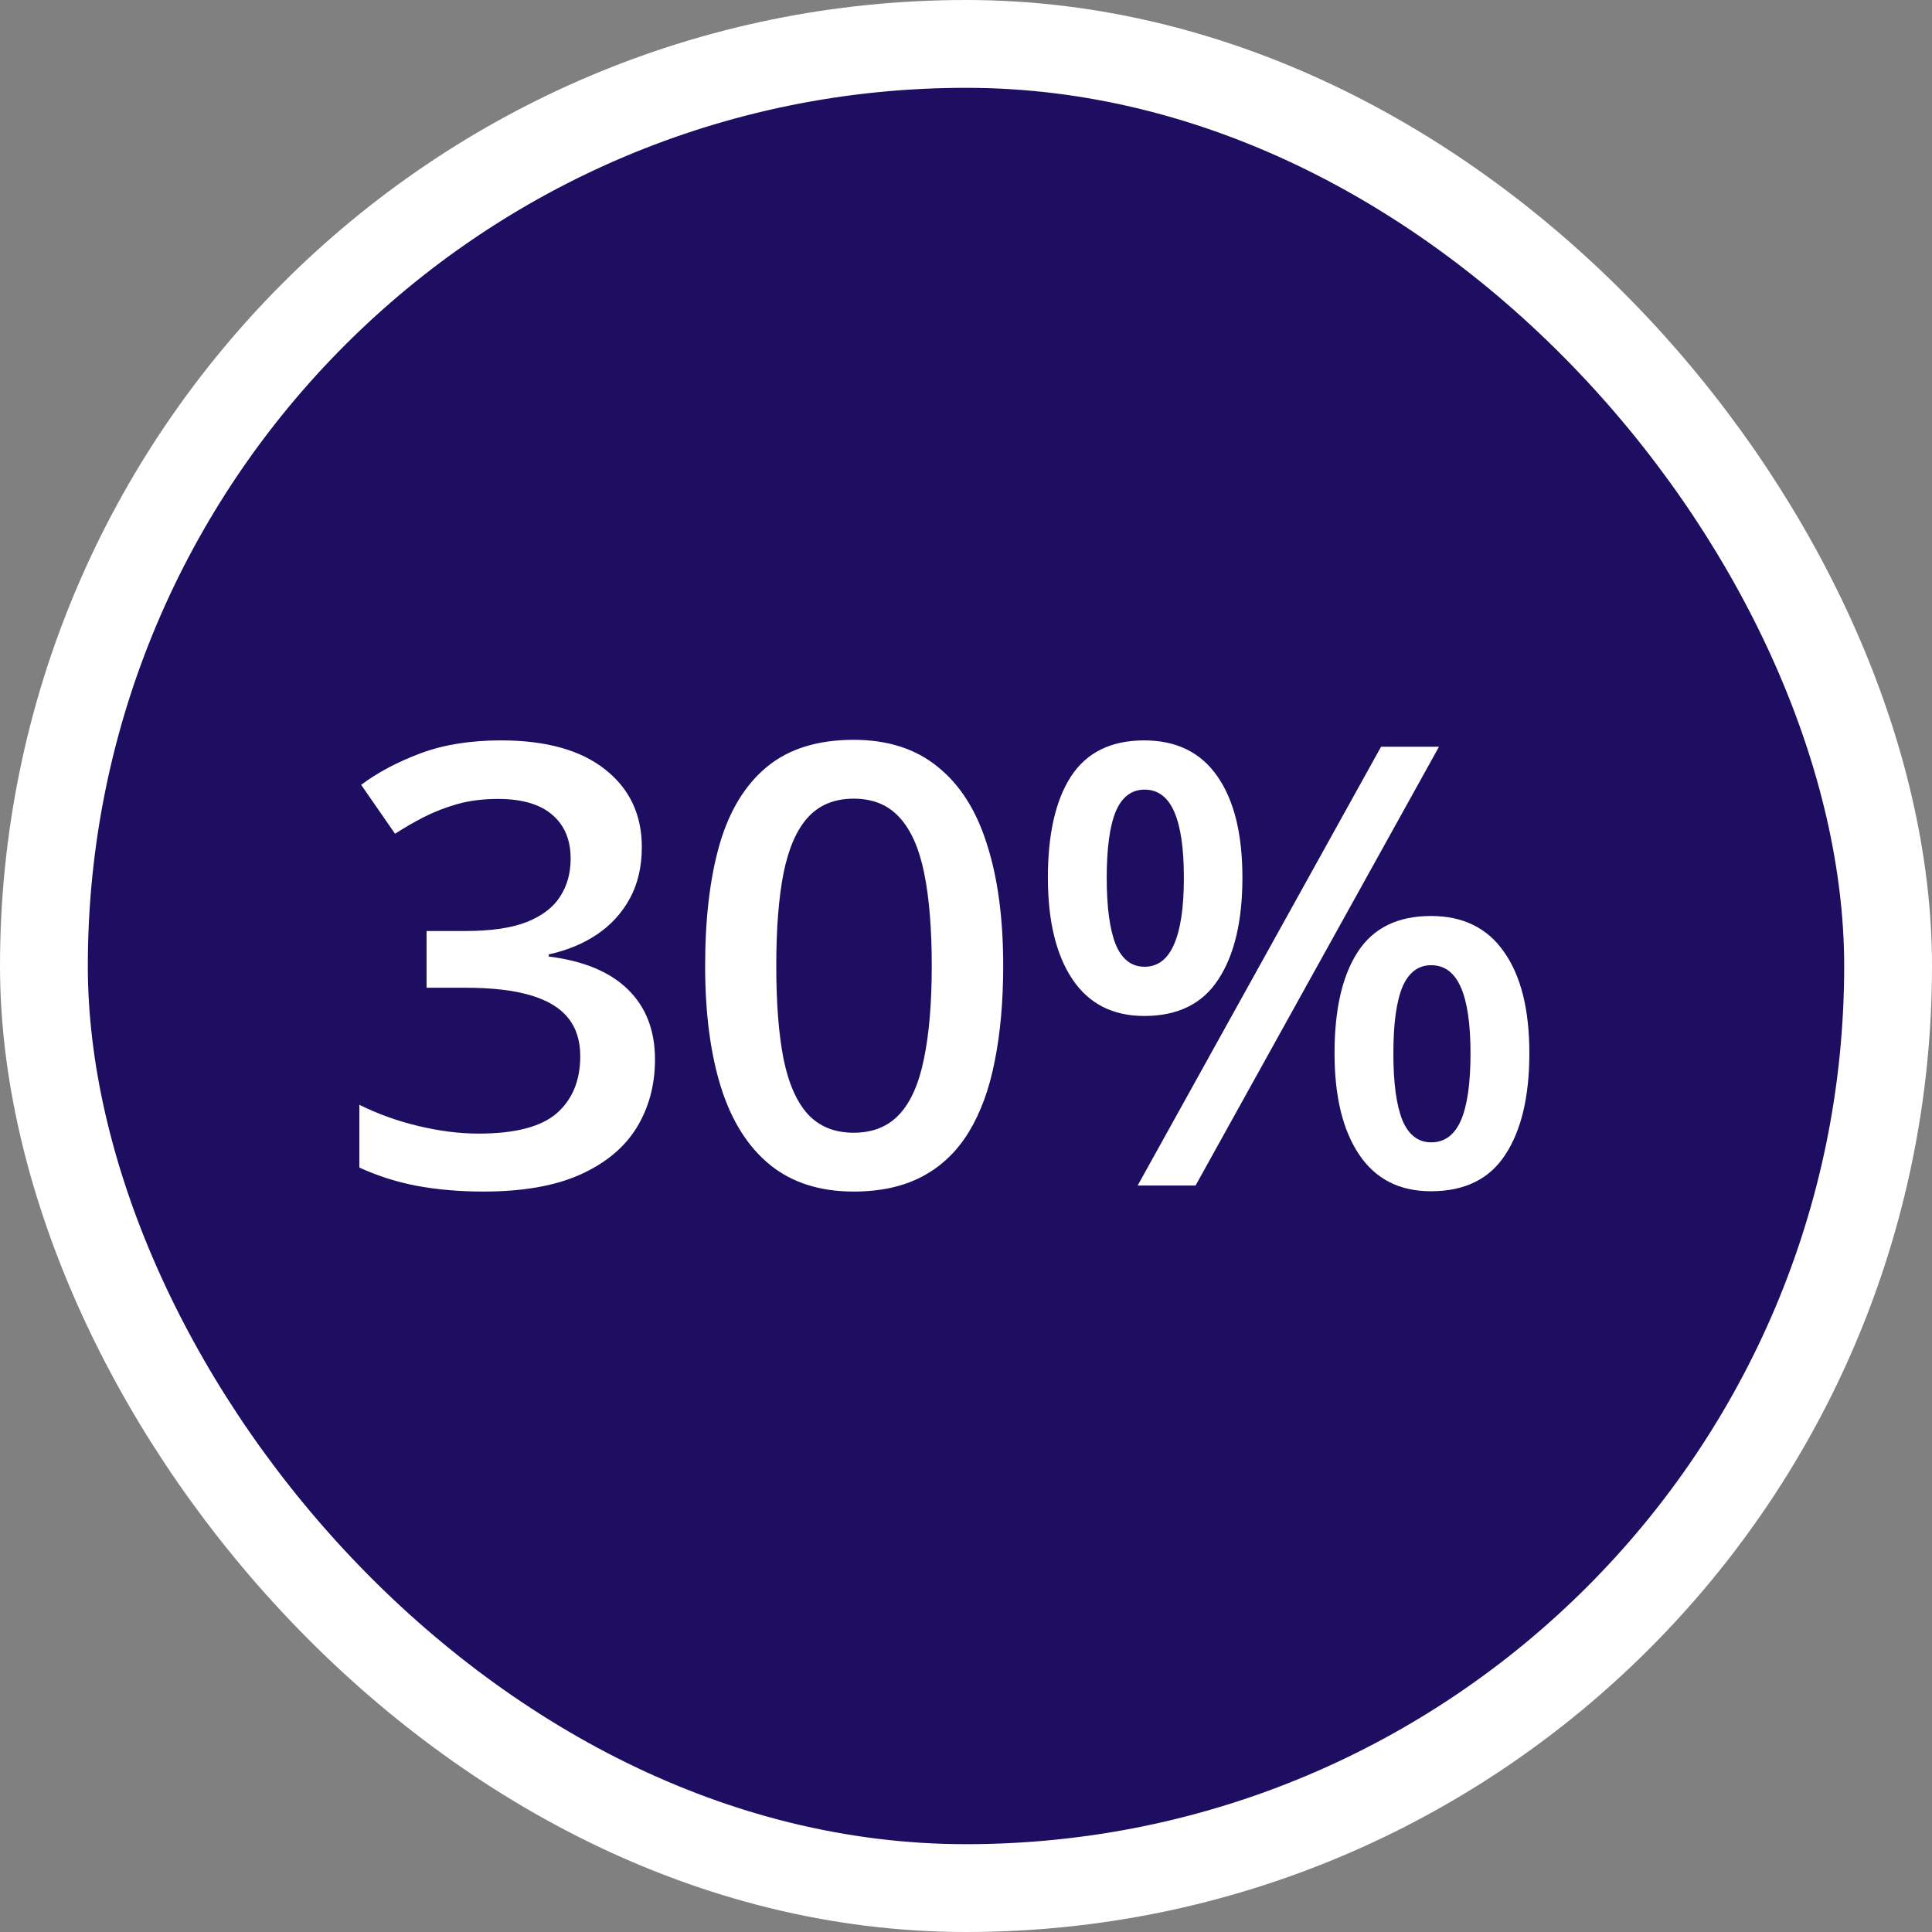 <?xml version="1.0" encoding="UTF-8"?> <svg xmlns="http://www.w3.org/2000/svg" width="44" height="44" viewBox="0 0 44 44" fill="none"><rect x="0" y="0" width="44" height="44" fill="#808080" stroke="none"/> <rect x="1" y="1" width="42" height="42" rx="21" fill="#1E0E62"></rect> <path d="M14.617 19.289C14.617 19.74 14.525 20.132 14.343 20.465C14.161 20.797 13.91 21.071 13.591 21.285C13.277 21.495 12.912 21.645 12.497 21.736V21.784C13.295 21.884 13.896 22.135 14.302 22.536C14.712 22.937 14.917 23.468 14.917 24.129C14.917 24.708 14.778 25.225 14.5 25.681C14.222 26.132 13.796 26.487 13.222 26.747C12.648 27.007 11.909 27.137 11.007 27.137C10.465 27.137 9.961 27.093 9.496 27.007C9.036 26.92 8.599 26.781 8.184 26.59V25.161C8.608 25.371 9.059 25.533 9.537 25.646C10.016 25.76 10.469 25.817 10.898 25.817C11.732 25.817 12.326 25.662 12.682 25.352C13.037 25.038 13.215 24.605 13.215 24.054C13.215 23.698 13.122 23.407 12.935 23.179C12.753 22.951 12.468 22.78 12.08 22.666C11.698 22.552 11.203 22.495 10.597 22.495H9.715V21.203H10.604C11.183 21.203 11.648 21.135 11.998 20.998C12.349 20.857 12.602 20.663 12.757 20.417C12.917 20.171 12.996 19.884 12.996 19.556C12.996 19.127 12.857 18.795 12.579 18.558C12.301 18.316 11.889 18.195 11.342 18.195C11.005 18.195 10.697 18.234 10.419 18.311C10.146 18.389 9.893 18.487 9.66 18.605C9.428 18.724 9.207 18.852 8.997 18.988L8.225 17.874C8.603 17.591 9.054 17.352 9.578 17.156C10.102 16.96 10.713 16.862 11.411 16.862C12.436 16.862 13.227 17.083 13.783 17.525C14.338 17.963 14.617 18.551 14.617 19.289ZM22.847 21.996C22.847 22.803 22.783 23.525 22.655 24.163C22.532 24.797 22.336 25.334 22.067 25.776C21.799 26.218 21.448 26.556 21.015 26.788C20.582 27.02 20.058 27.137 19.442 27.137C18.672 27.137 18.037 26.934 17.535 26.528C17.034 26.118 16.662 25.53 16.421 24.765C16.179 23.994 16.059 23.072 16.059 21.996C16.059 20.921 16.168 20 16.387 19.234C16.61 18.464 16.97 17.874 17.467 17.464C17.963 17.054 18.622 16.849 19.442 16.849C20.217 16.849 20.855 17.054 21.356 17.464C21.862 17.869 22.236 18.457 22.477 19.227C22.724 19.993 22.847 20.916 22.847 21.996ZM17.679 21.996C17.679 22.839 17.733 23.543 17.843 24.108C17.957 24.674 18.144 25.097 18.403 25.38C18.663 25.658 19.009 25.797 19.442 25.797C19.875 25.797 20.222 25.658 20.481 25.38C20.741 25.102 20.928 24.68 21.042 24.115C21.16 23.55 21.22 22.844 21.22 21.996C21.22 21.158 21.163 20.456 21.049 19.891C20.935 19.326 20.748 18.902 20.488 18.619C20.229 18.332 19.88 18.189 19.442 18.189C19.005 18.189 18.656 18.332 18.396 18.619C18.141 18.902 17.957 19.326 17.843 19.891C17.733 20.456 17.679 21.158 17.679 21.996ZM26.059 16.862C26.793 16.862 27.349 17.136 27.727 17.683C28.105 18.225 28.295 18.993 28.295 19.986C28.295 20.975 28.112 21.748 27.748 22.304C27.388 22.86 26.825 23.138 26.059 23.138C25.344 23.138 24.799 22.86 24.425 22.304C24.052 21.748 23.865 20.975 23.865 19.986C23.865 18.993 24.04 18.225 24.391 17.683C24.747 17.136 25.303 16.862 26.059 16.862ZM26.066 17.983C25.77 17.983 25.551 18.15 25.41 18.482C25.273 18.815 25.205 19.319 25.205 19.993C25.205 20.663 25.273 21.169 25.41 21.511C25.551 21.848 25.77 22.017 26.066 22.017C26.367 22.017 26.59 21.848 26.736 21.511C26.886 21.174 26.962 20.668 26.962 19.993C26.962 19.323 26.889 18.822 26.743 18.489C26.597 18.152 26.371 17.983 26.066 17.983ZM32.772 17.006L27.228 27H25.909L31.453 17.006H32.772ZM32.588 20.861C33.321 20.861 33.877 21.135 34.255 21.682C34.638 22.224 34.83 22.992 34.83 23.985C34.83 24.97 34.648 25.74 34.283 26.296C33.923 26.852 33.358 27.13 32.588 27.13C31.872 27.13 31.328 26.852 30.954 26.296C30.58 25.74 30.393 24.97 30.393 23.985C30.393 22.992 30.569 22.224 30.92 21.682C31.275 21.135 31.831 20.861 32.588 20.861ZM32.594 21.982C32.298 21.982 32.079 22.149 31.938 22.481C31.801 22.814 31.733 23.318 31.733 23.992C31.733 24.662 31.801 25.168 31.938 25.51C32.079 25.847 32.298 26.016 32.594 26.016C32.9 26.016 33.125 25.849 33.271 25.517C33.417 25.179 33.49 24.671 33.49 23.992C33.49 23.322 33.417 22.821 33.271 22.488C33.125 22.151 32.9 21.982 32.594 21.982Z" fill="white"></path> <rect x="1" y="1" width="42" height="42" rx="21" stroke="white" stroke-width="2"></rect> </svg> 